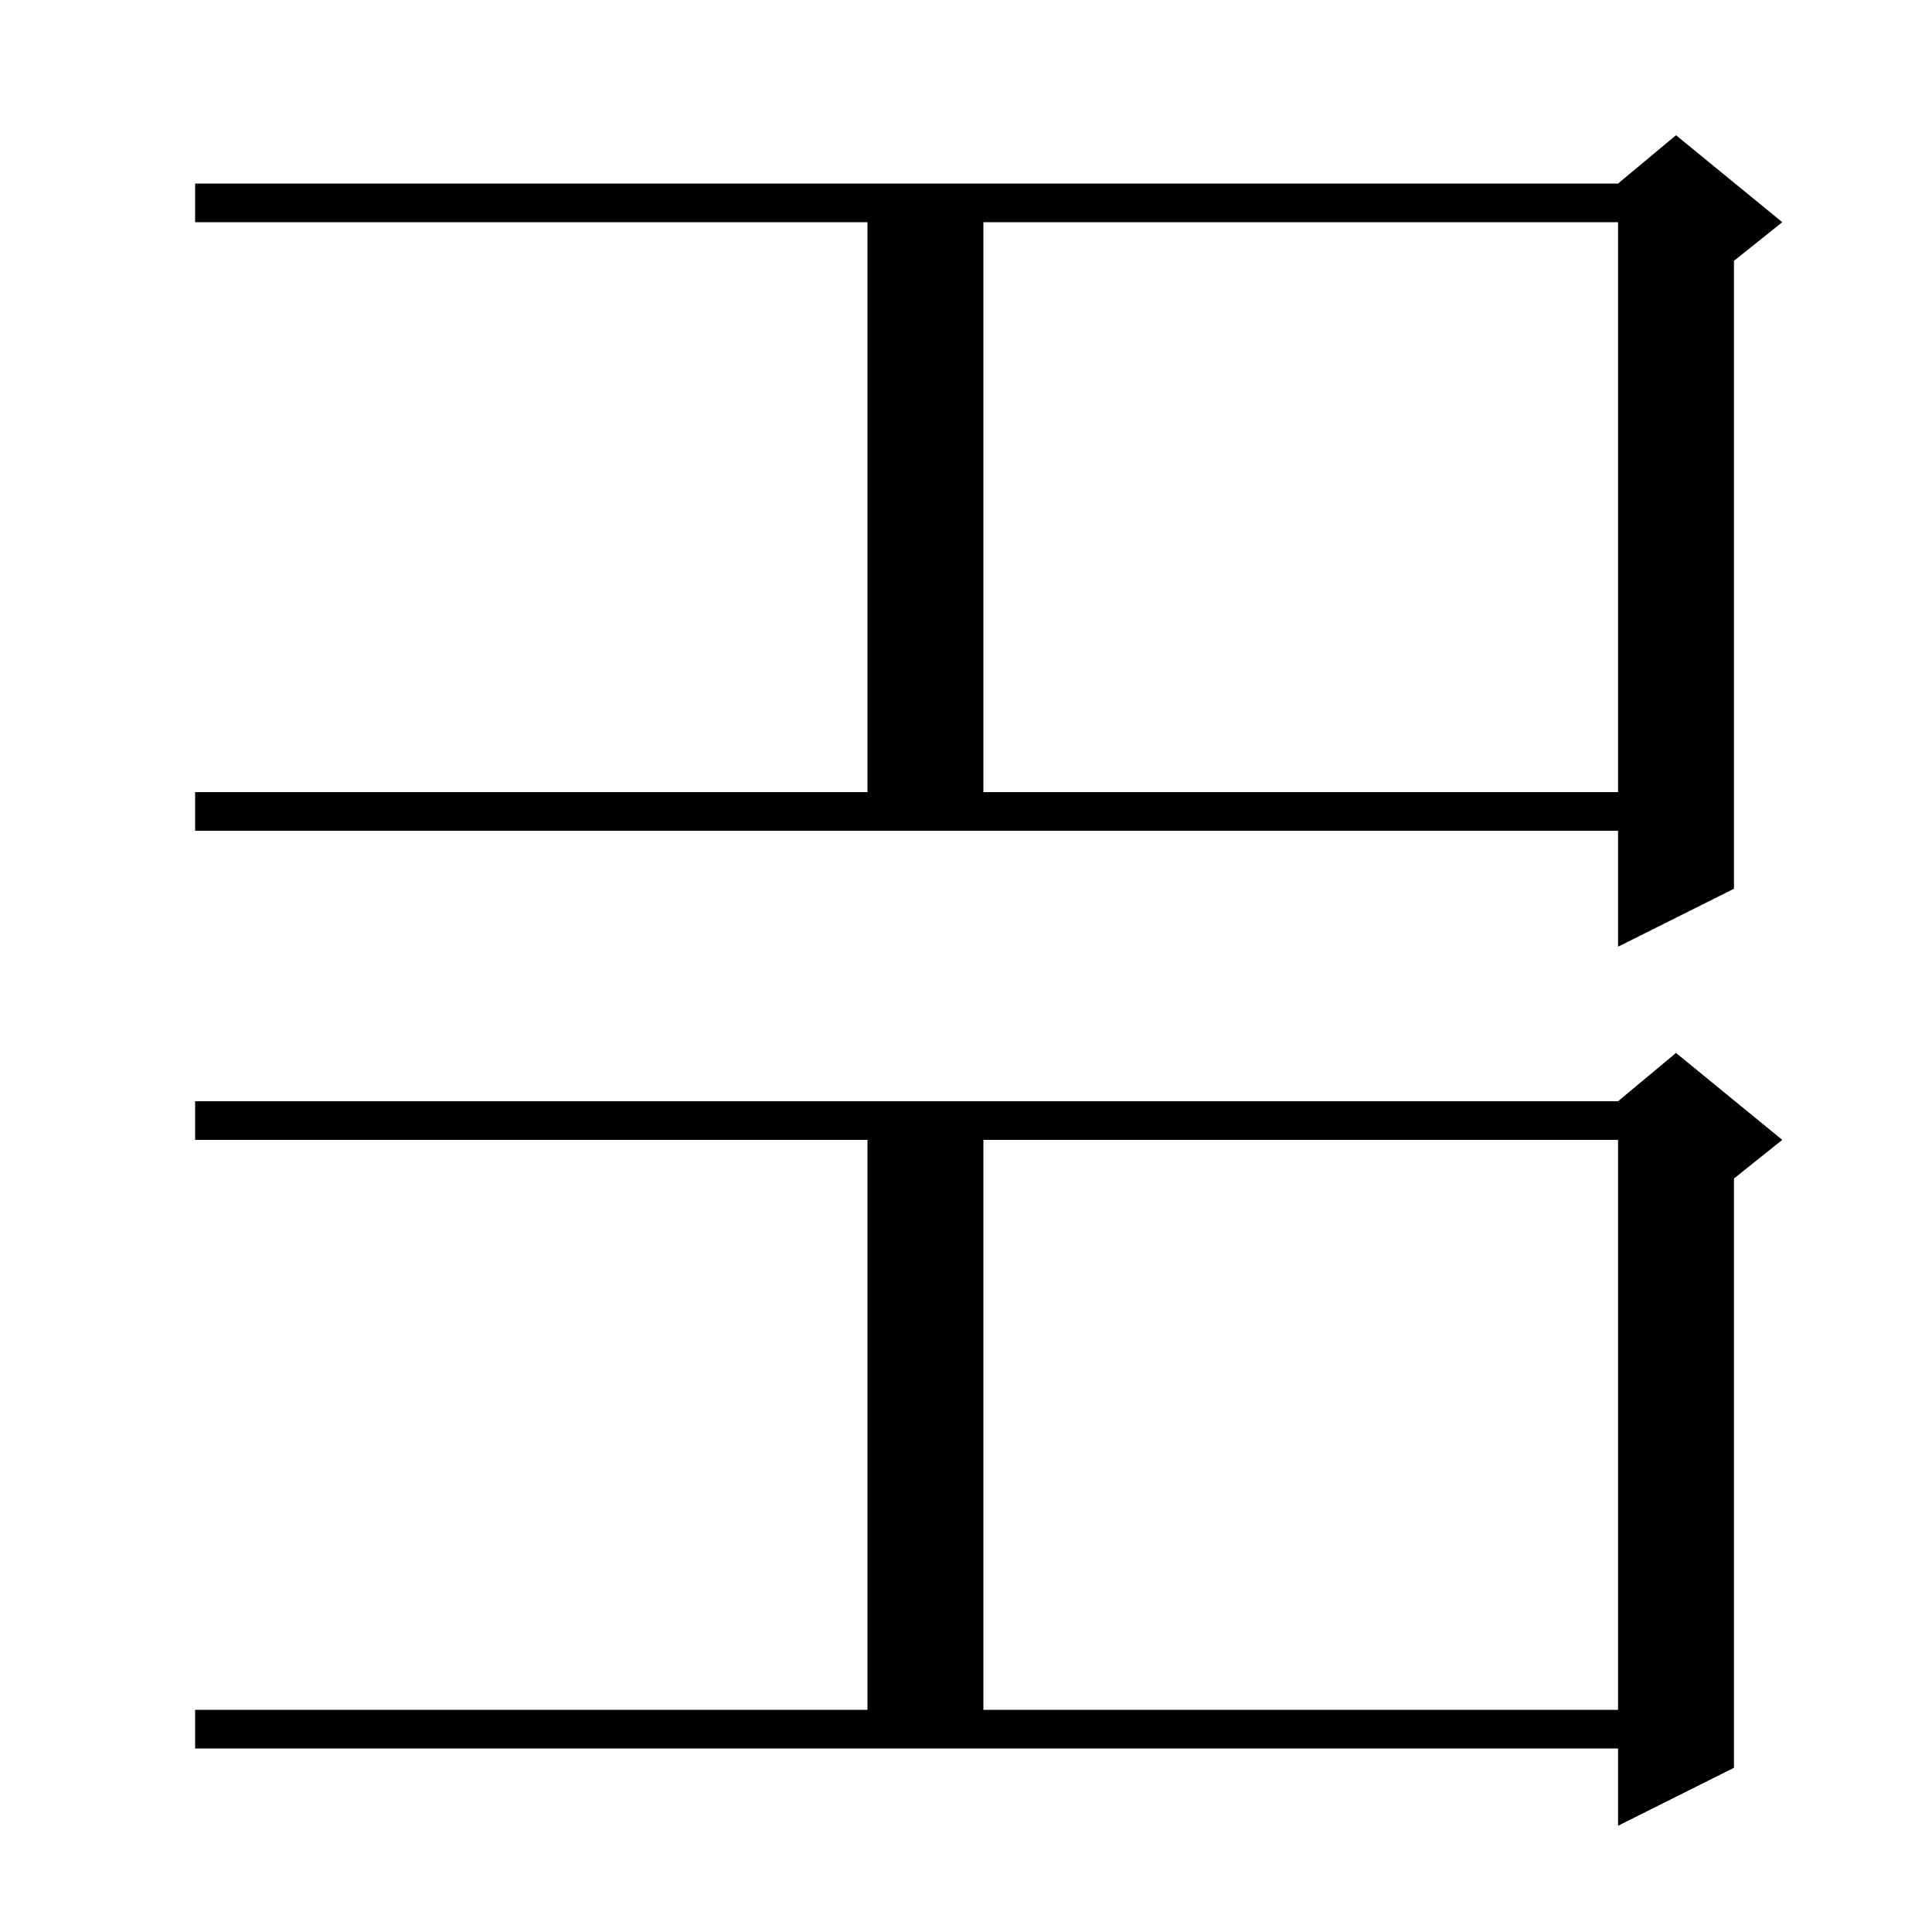 <svg xmlns="http://www.w3.org/2000/svg" xmlns:xlink="http://www.w3.org/1999/xlink" version="1.1" baseProfile="full" viewBox="0 0 200 200" width="200" height="200"><g fill="currentColor"><path d="M 20.2 177.0 L 89.8 177.0 L 89.8 118.0 L 20.2 118.0 L 20.2 114.0 L 167.5 114.0 L 173.5 109.0 L 184.5 118.0 L 179.5 122.0 L 179.5 183.0 L 167.5 189.0 L 167.5 181.0 L 20.2 181.0 Z M 101.8 118.0 L 101.8 177.0 L 167.5 177.0 L 167.5 118.0 Z M 20.2 82.0 L 89.8 82.0 L 89.8 23.0 L 20.2 23.0 L 20.2 19.0 L 167.5 19.0 L 173.5 14.0 L 184.5 23.0 L 179.5 27.0 L 179.5 92.0 L 167.5 98.0 L 167.5 86.0 L 20.2 86.0 Z M 101.8 23.0 L 101.8 82.0 L 167.5 82.0 L 167.5 23.0 Z "/></g></svg>